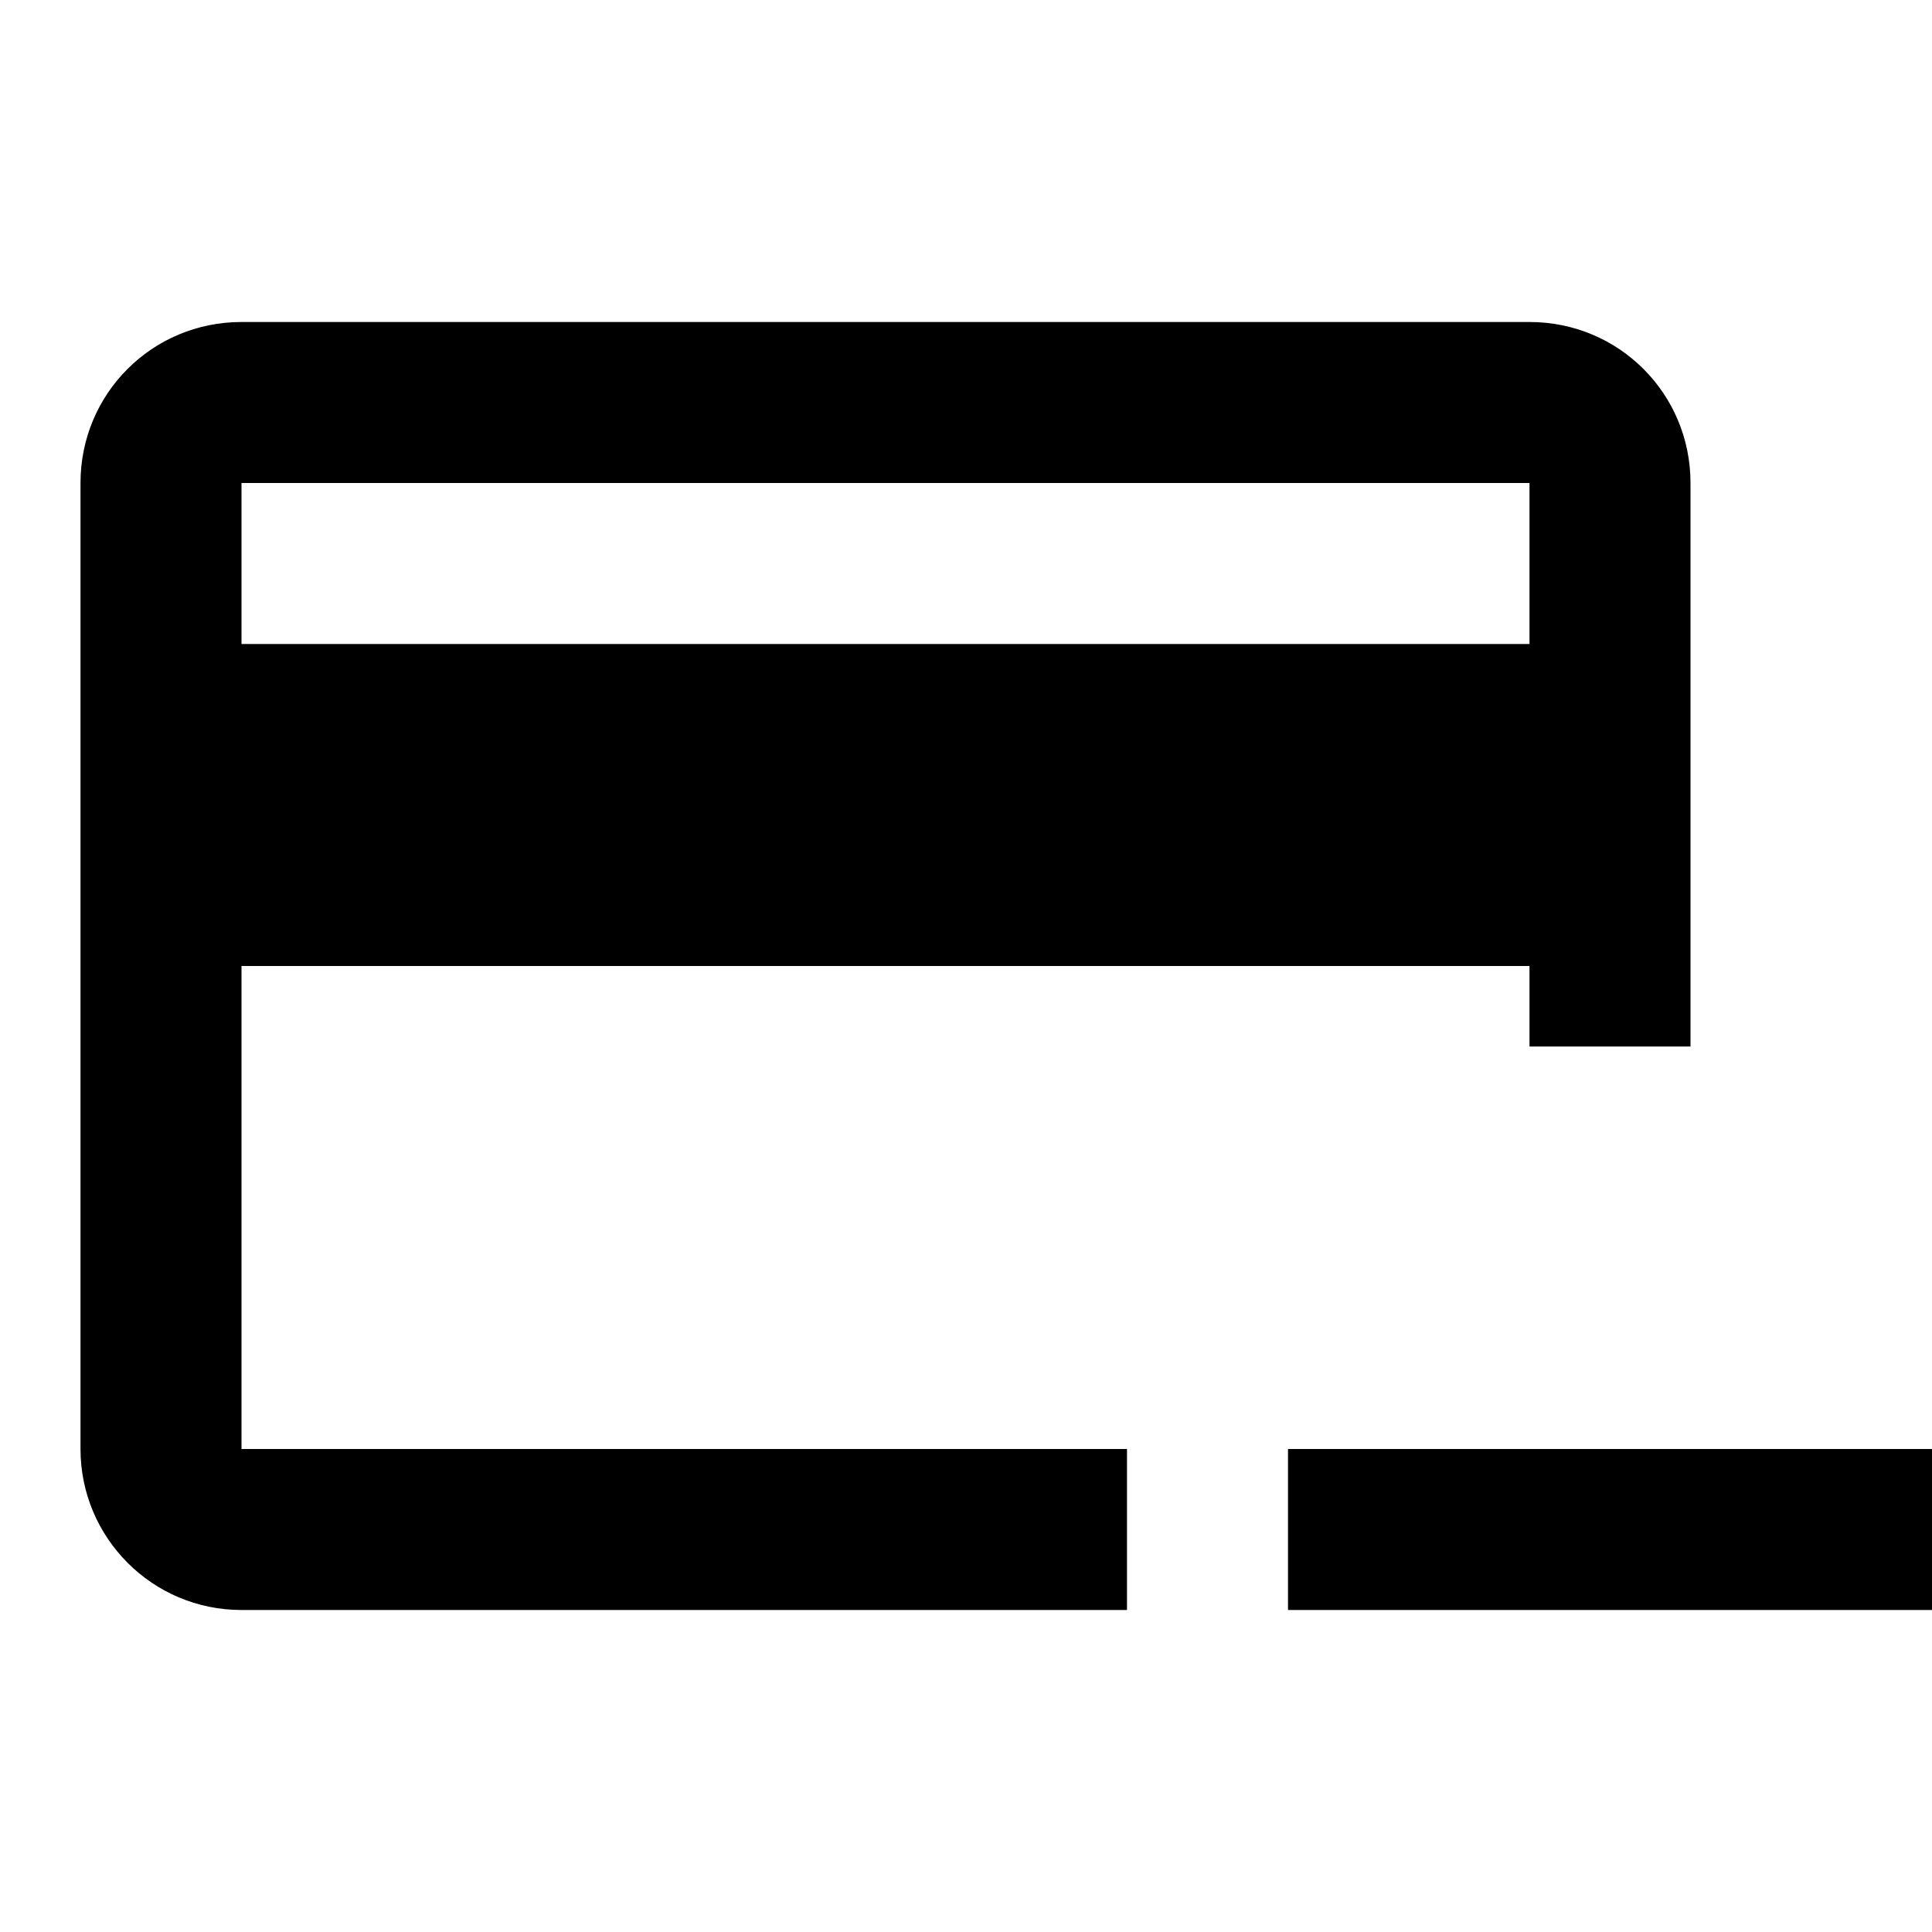 <svg fill="currentColor" xmlns="http://www.w3.org/2000/svg" id="mdi-credit-card-minus-outline" viewBox="0 0 24 24"><path d="M24 18V20H16V18M19 8V6H3V8H19M19 12H3V18H14V20H3C1.89 20 1 19.1 1 18V6C1 4.89 1.89 4 3 4H19C20.11 4 21 4.89 21 6V13H19V12Z" /></svg>